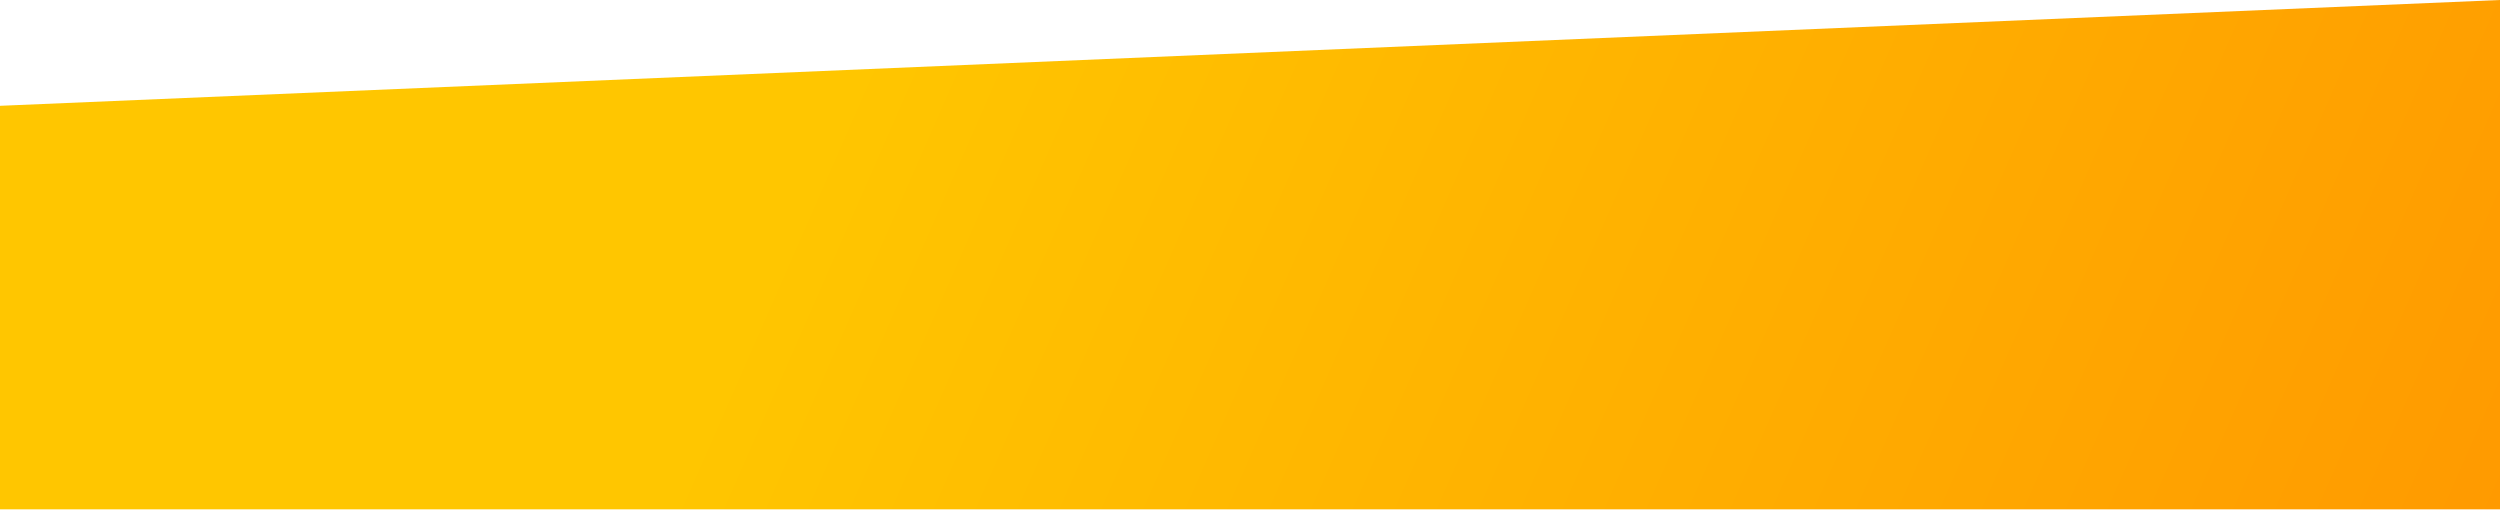 <?xml version="1.0" encoding="UTF-8"?> <svg xmlns="http://www.w3.org/2000/svg" width="508" height="104" viewBox="0 0 508 104" fill="none"><path d="M0 21.5L508 0V103.5H0V21.5Z" fill="url(#paint0_linear_289_998)"></path><defs><linearGradient id="paint0_linear_289_998" x1="186.5" y1="-15.5" x2="508" y2="125.5" gradientUnits="userSpaceOnUse"><stop stop-color="#FFC600"></stop><stop offset="1" stop-color="#FF9900"></stop></linearGradient></defs></svg> 